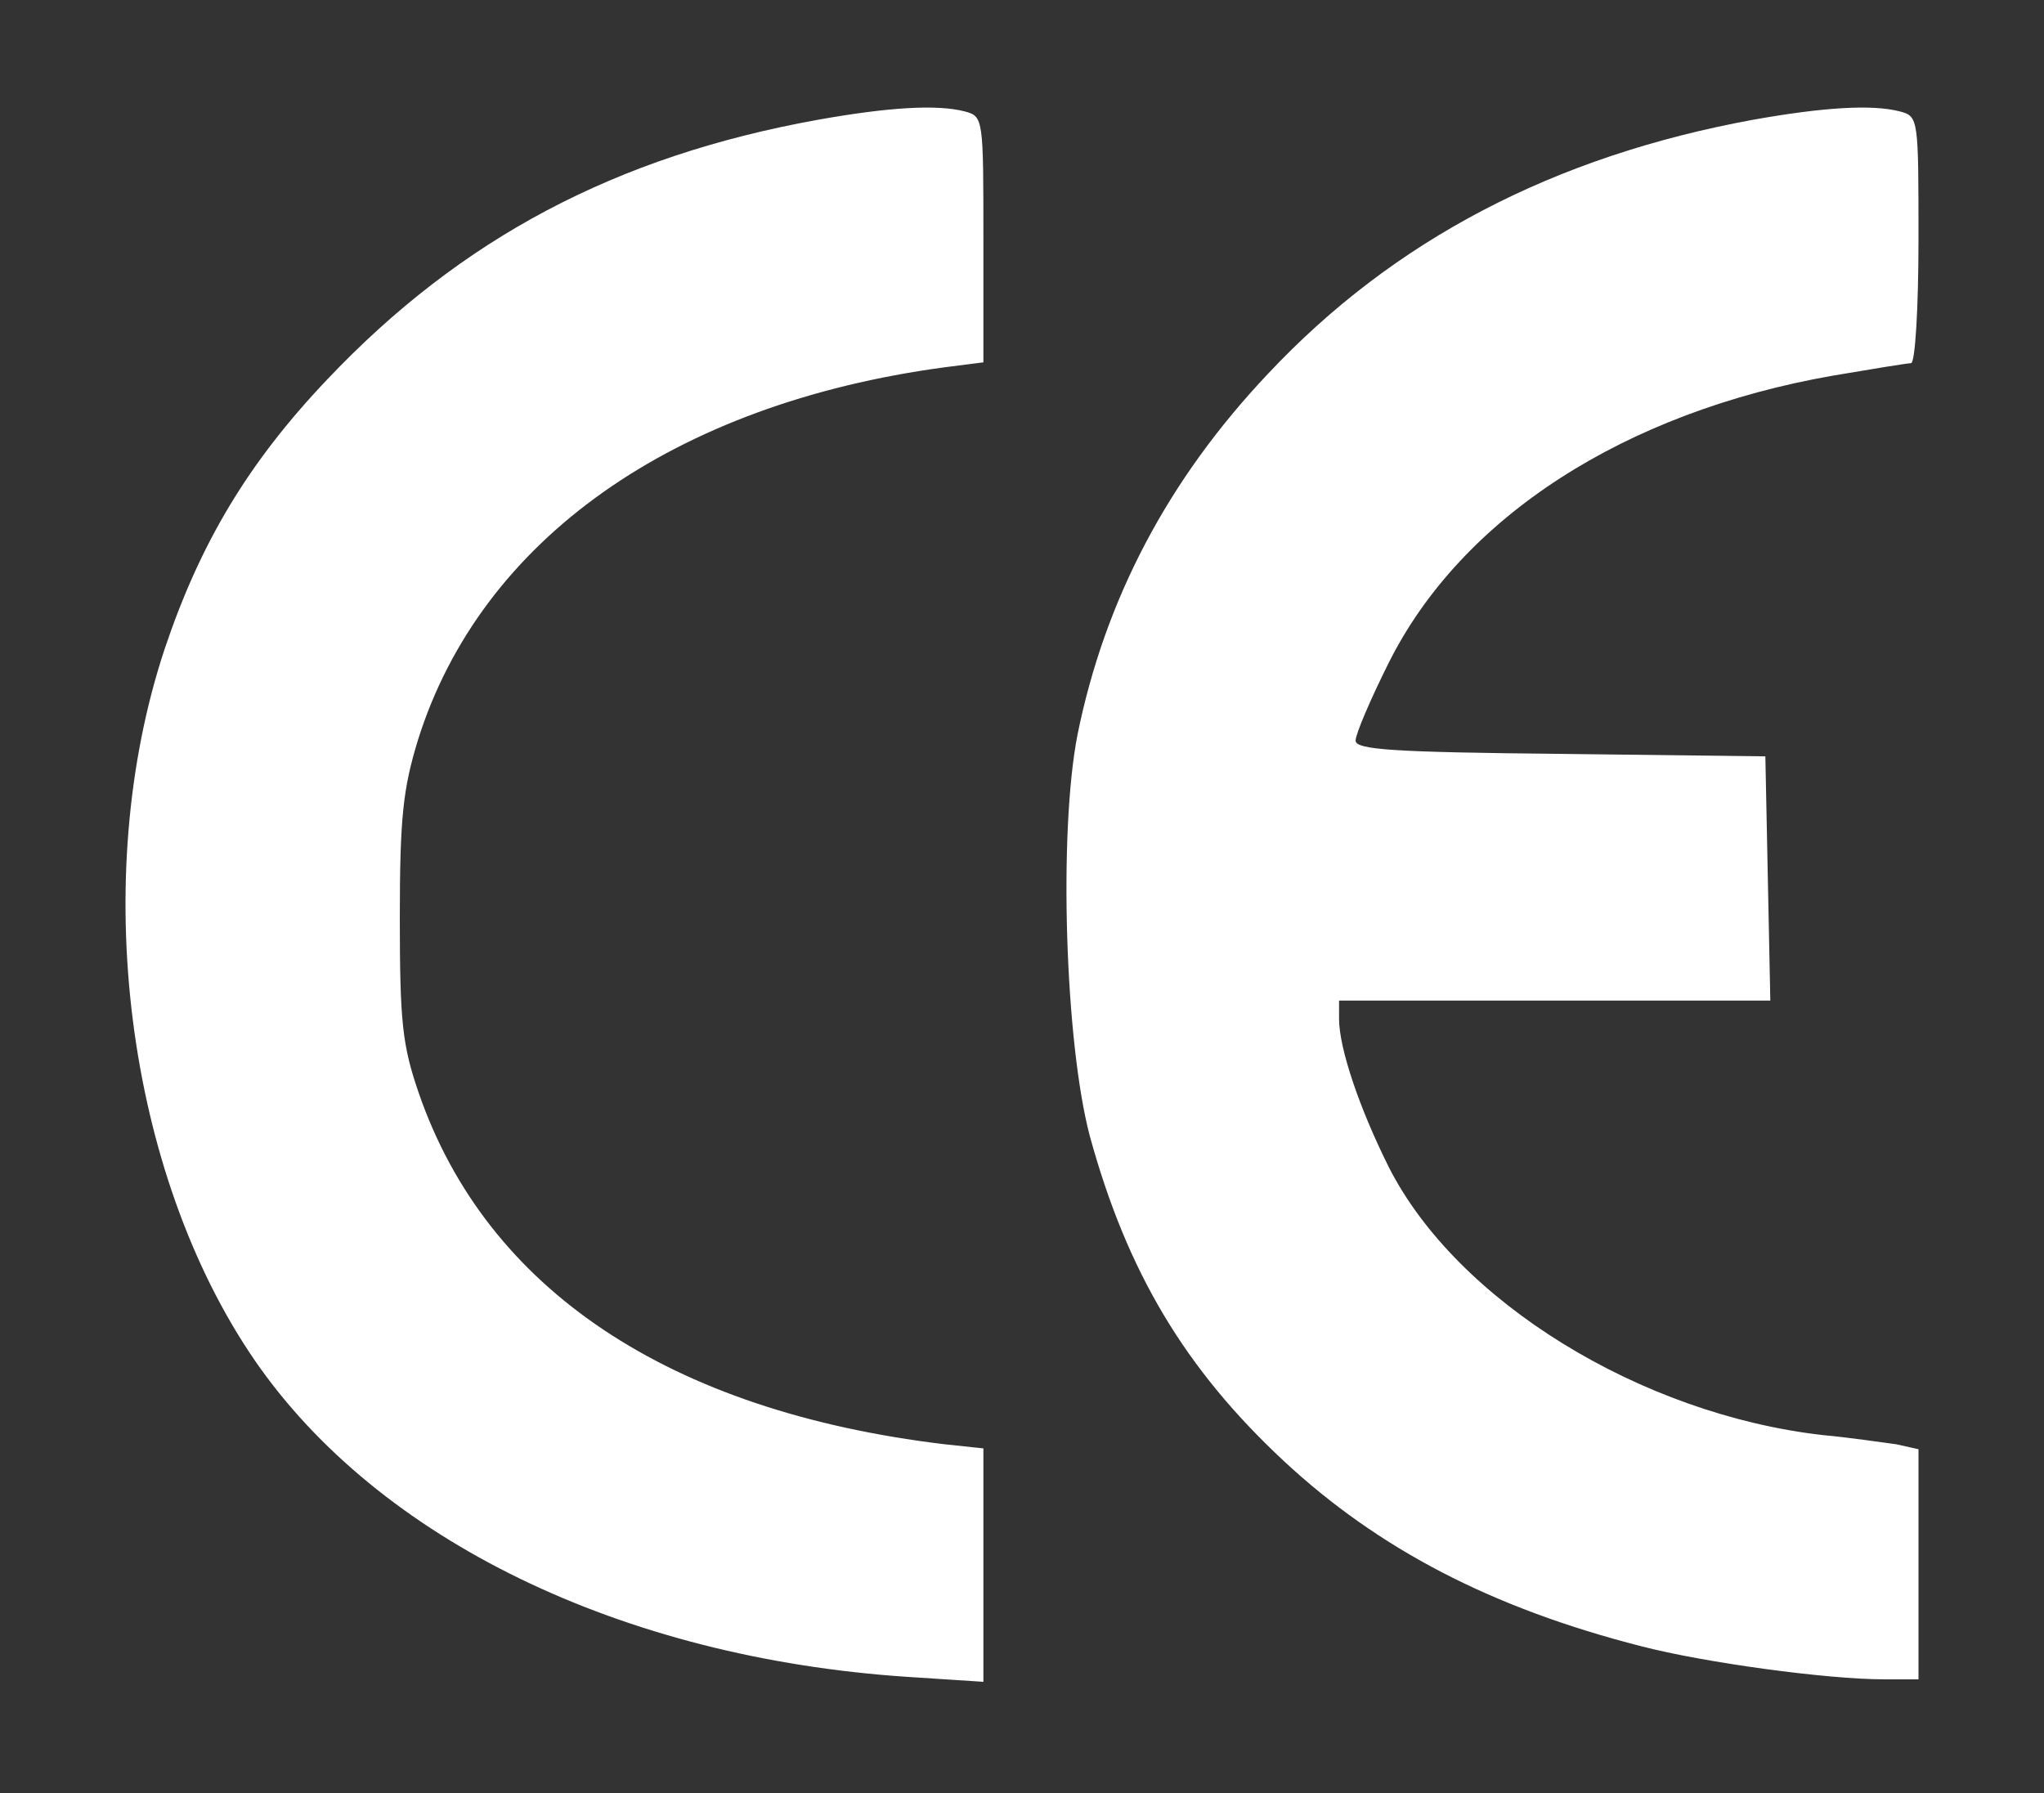 <?xml version="1.0" encoding="UTF-8"?>
<svg width="114px" height="100px" viewBox="0 0 114 100" version="1.1" xmlns="http://www.w3.org/2000/svg" xmlns:xlink="http://www.w3.org/1999/xlink">
    <rect x="0" y="0" width="114" height="100" fill="#333333" stroke="none"/>
    <title>ce</title>
    <g id="ce" stroke="none" stroke-width="1" fill="none" fill-rule="evenodd">
        <path d="M45.613,6.681 C34.348,8.713 25.715,13.283 18.236,21.178 C13.85,25.795 11.172,30.273 9.187,36.183 C4.94,48.971 7.017,65.407 14.219,75.887 C21.098,85.859 34.625,92.461 50.599,93.523 L54.847,93.8 L54.847,80.781 L52.677,80.55 C37.303,78.703 27.146,71.916 23.36,60.975 C22.437,58.297 22.299,57.004 22.299,51.187 C22.299,45.555 22.483,43.985 23.314,41.261 C26.823,30.088 37.58,22.517 52.677,20.486 L54.847,20.209 L54.847,13.376 C54.847,6.635 54.847,6.497 53.831,6.22 C52.261,5.804 49.491,5.989 45.613,6.681 L45.613,6.681 Z M97.766,6.681 C86.686,8.713 77.73,13.376 70.712,20.855 C65.126,26.764 61.617,33.459 60.094,40.984 C59.032,46.432 59.401,58.158 60.786,63.375 C62.864,70.947 66.095,76.348 71.589,81.473 C76.899,86.413 83.224,89.691 91.534,91.815 C95.089,92.738 101.922,93.661 105.061,93.661 L107,93.661 L107,80.827 L105.753,80.55 C105.015,80.457 103.214,80.18 101.691,80.042 C91.488,78.888 81.238,72.563 77.453,65.084 C75.837,61.852 74.683,58.482 74.683,56.819 L74.683,55.804 L98.736,55.804 L98.597,48.971 L98.459,42.184 L87.056,42.046 C77.73,41.954 75.606,41.815 75.606,41.307 C75.606,40.938 76.437,38.999 77.453,36.967 C81.515,28.842 90.61,22.979 102.245,20.947 C104.415,20.578 106.4,20.255 106.584,20.255 C106.815,20.255 107,17.161 107,13.376 C107,6.635 107,6.497 105.984,6.22 C104.415,5.804 101.645,5.989 97.766,6.681 L97.766,6.681 Z" id="形状" fill="#FFFFFF" fill-rule="nonzero"></path>
    </g>
</svg>